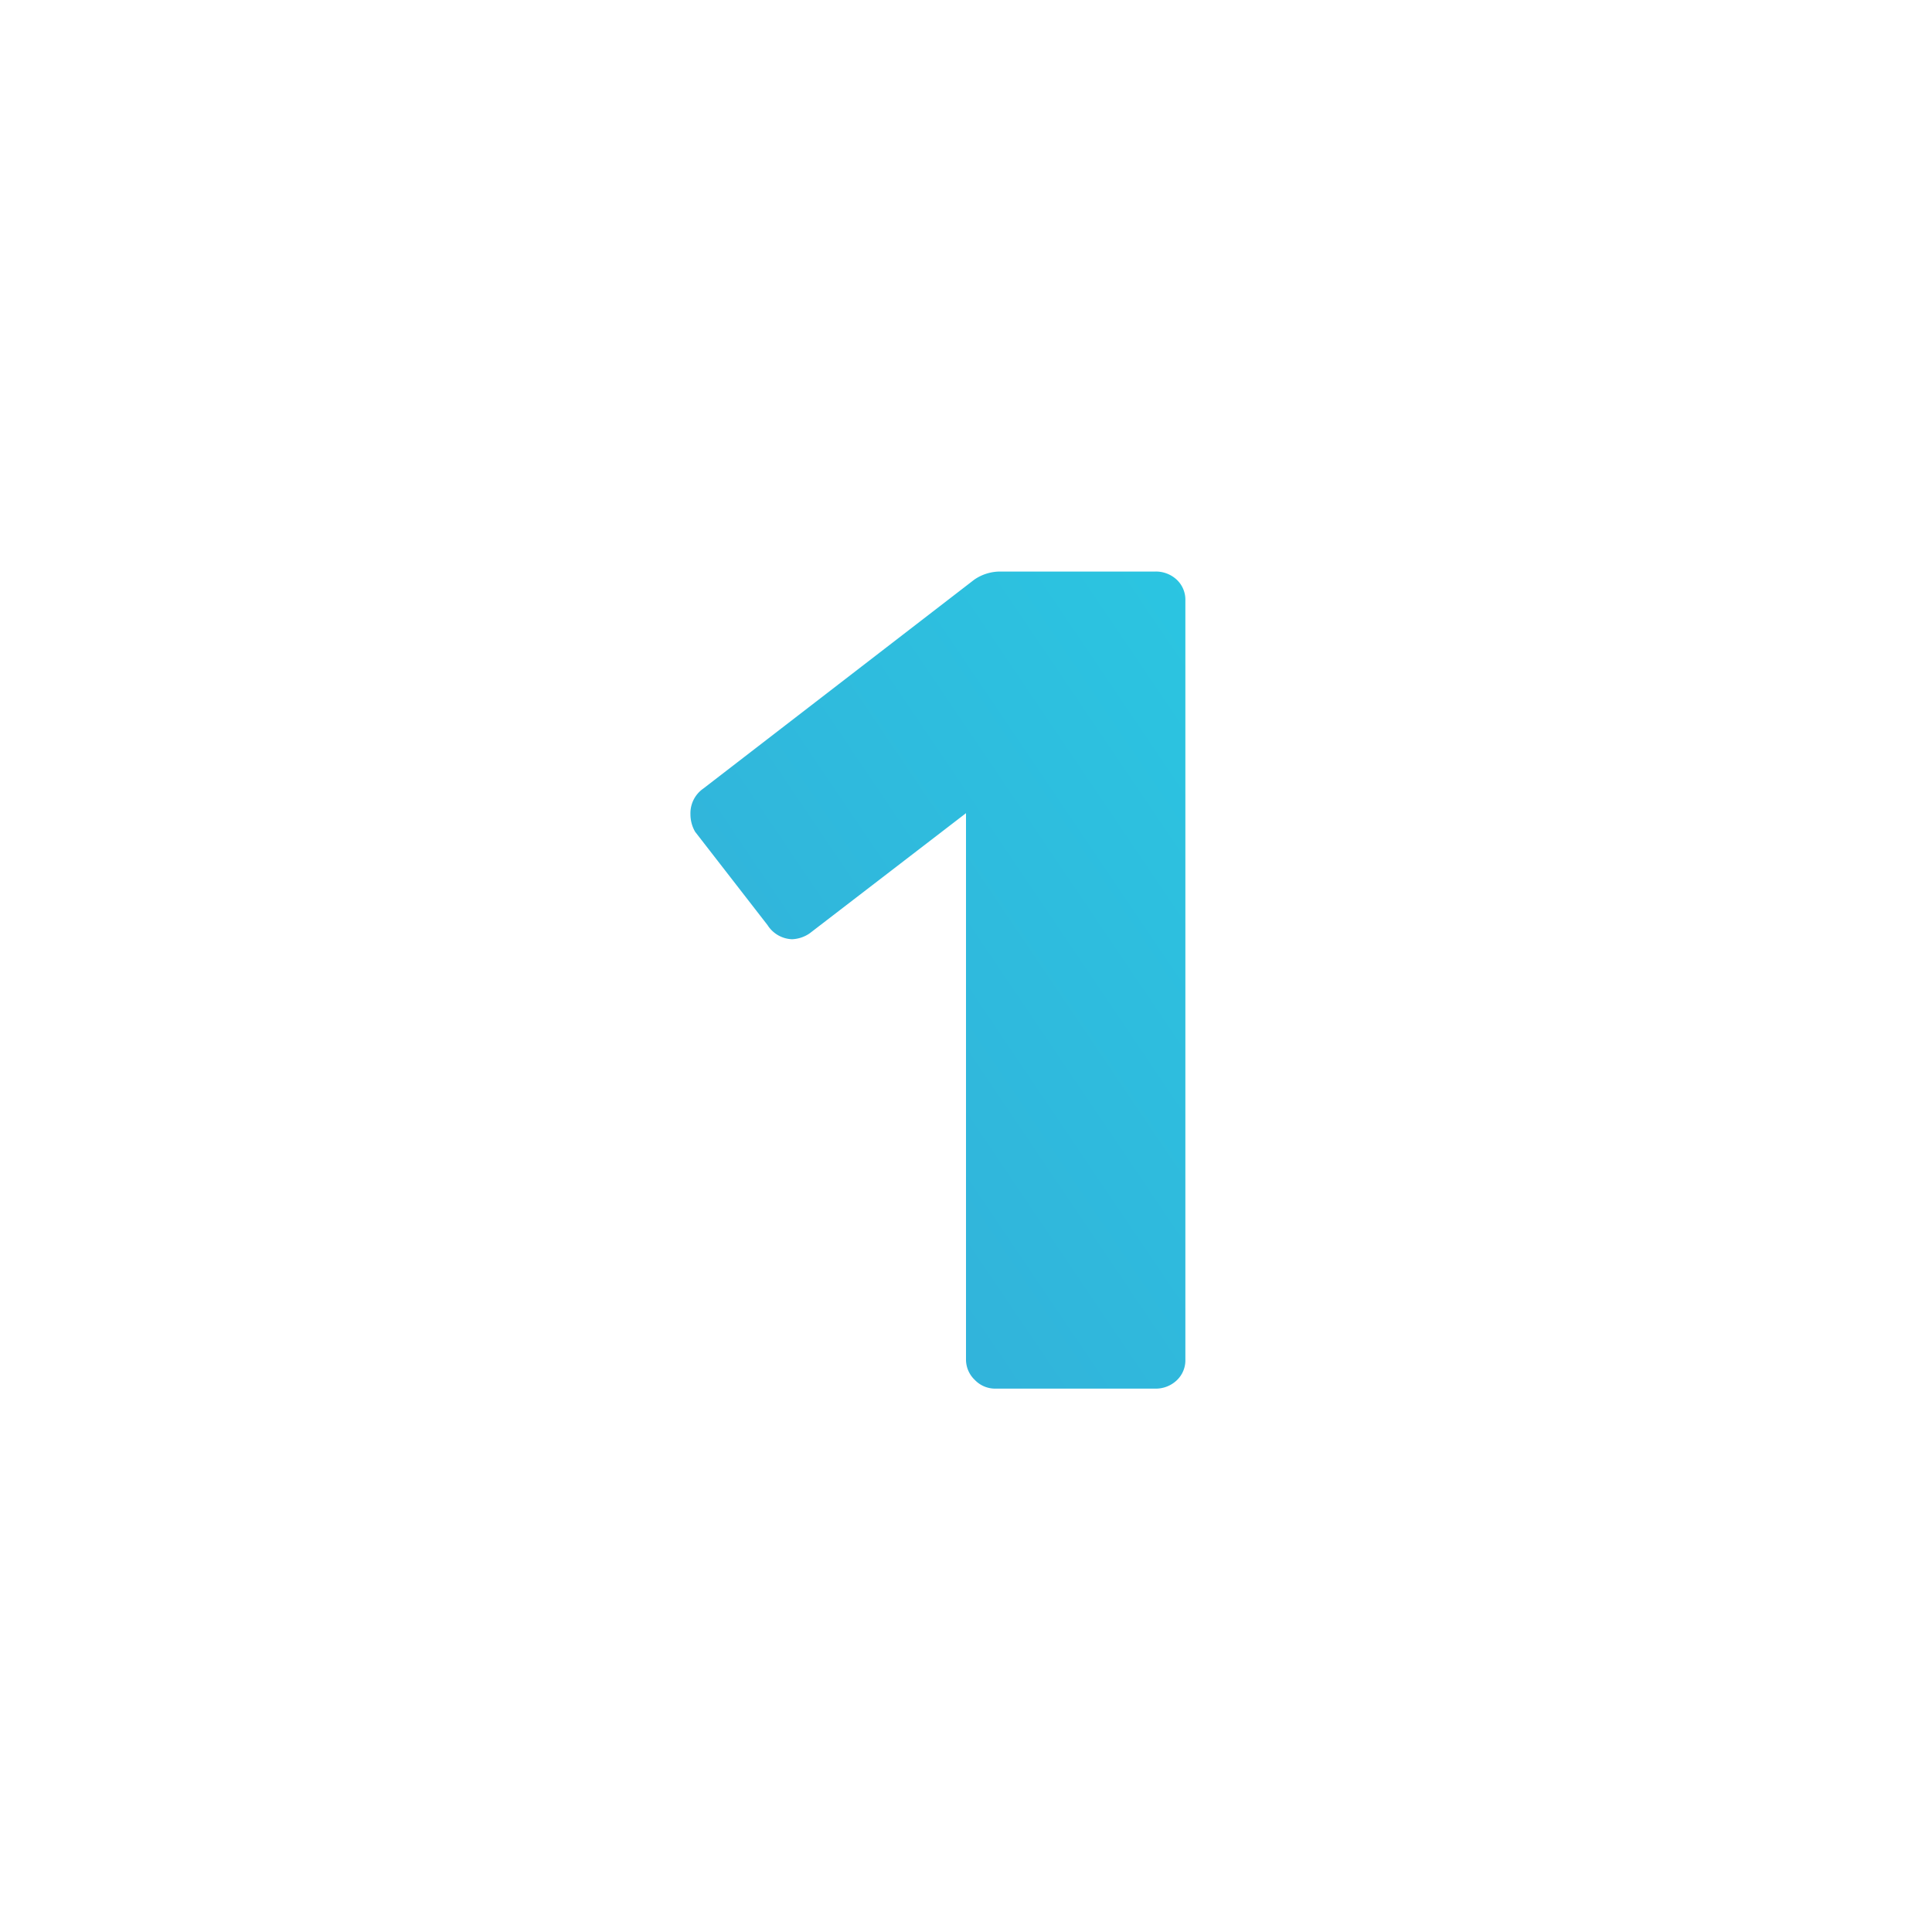 <svg xmlns="http://www.w3.org/2000/svg" xmlns:xlink="http://www.w3.org/1999/xlink" width="96" height="96" viewBox="0 0 96 96">
  <defs>
    <filter id="Rectangle_2094" x="8.5" y="12.5" width="79" height="79" filterUnits="userSpaceOnUse">
      <feOffset dy="4" input="SourceAlpha"/>
      <feGaussianBlur stdDeviation="2.5" result="blur"/>
      <feFlood flood-opacity="0.078"/>
      <feComposite operator="in" in2="blur"/>
      <feComposite in="SourceGraphic"/>
    </filter>
    <linearGradient id="linear-gradient" x1="1" x2="-0.678" y2="1.866" gradientUnits="objectBoundingBox">
      <stop offset="0" stop-color="#2bc5e1"/>
      <stop offset="1" stop-color="#3b9ad1"/>
    </linearGradient>
  </defs>
  <g id="_01" data-name="01" transform="translate(-280 -1815)">
    <rect id="Rectangle_2114" data-name="Rectangle 2114" width="96" height="96" rx="40" transform="translate(280 1815)" fill="#fff" opacity="0"/>
    <g transform="matrix(1, 0, 0, 1, 280, 1815)" filter="url(#Rectangle_2094)">
      <g id="Rectangle_2094-2" data-name="Rectangle 2094" transform="translate(16 16)" fill="none" stroke="#fff" stroke-width="8">
        <rect width="64" height="64" rx="4" stroke="none"/>
        <rect x="4" y="4" width="56" height="56" fill="none"/>
      </g>
    </g>
    <path id="Path_10232" data-name="Path 10232" d="M1.45,0A1.391,1.391,0,0,1,.435-.435,1.391,1.391,0,0,1,0-1.45V-28.594L-7.772-22.62a1.66,1.66,0,0,1-.87.29,1.505,1.505,0,0,1-1.218-.7l-3.6-4.64a1.725,1.725,0,0,1-.232-.87,1.492,1.492,0,0,1,.638-1.276L.406-40.194A2.269,2.269,0,0,1,1.74-40.6H9.4a1.513,1.513,0,0,1,1.073.406A1.364,1.364,0,0,1,10.9-39.15v37.7a1.364,1.364,0,0,1-.435,1.044A1.513,1.513,0,0,1,9.4,0Z" transform="translate(328 1884)" fill="url(#linear-gradient)"/>
  </g>
</svg>
